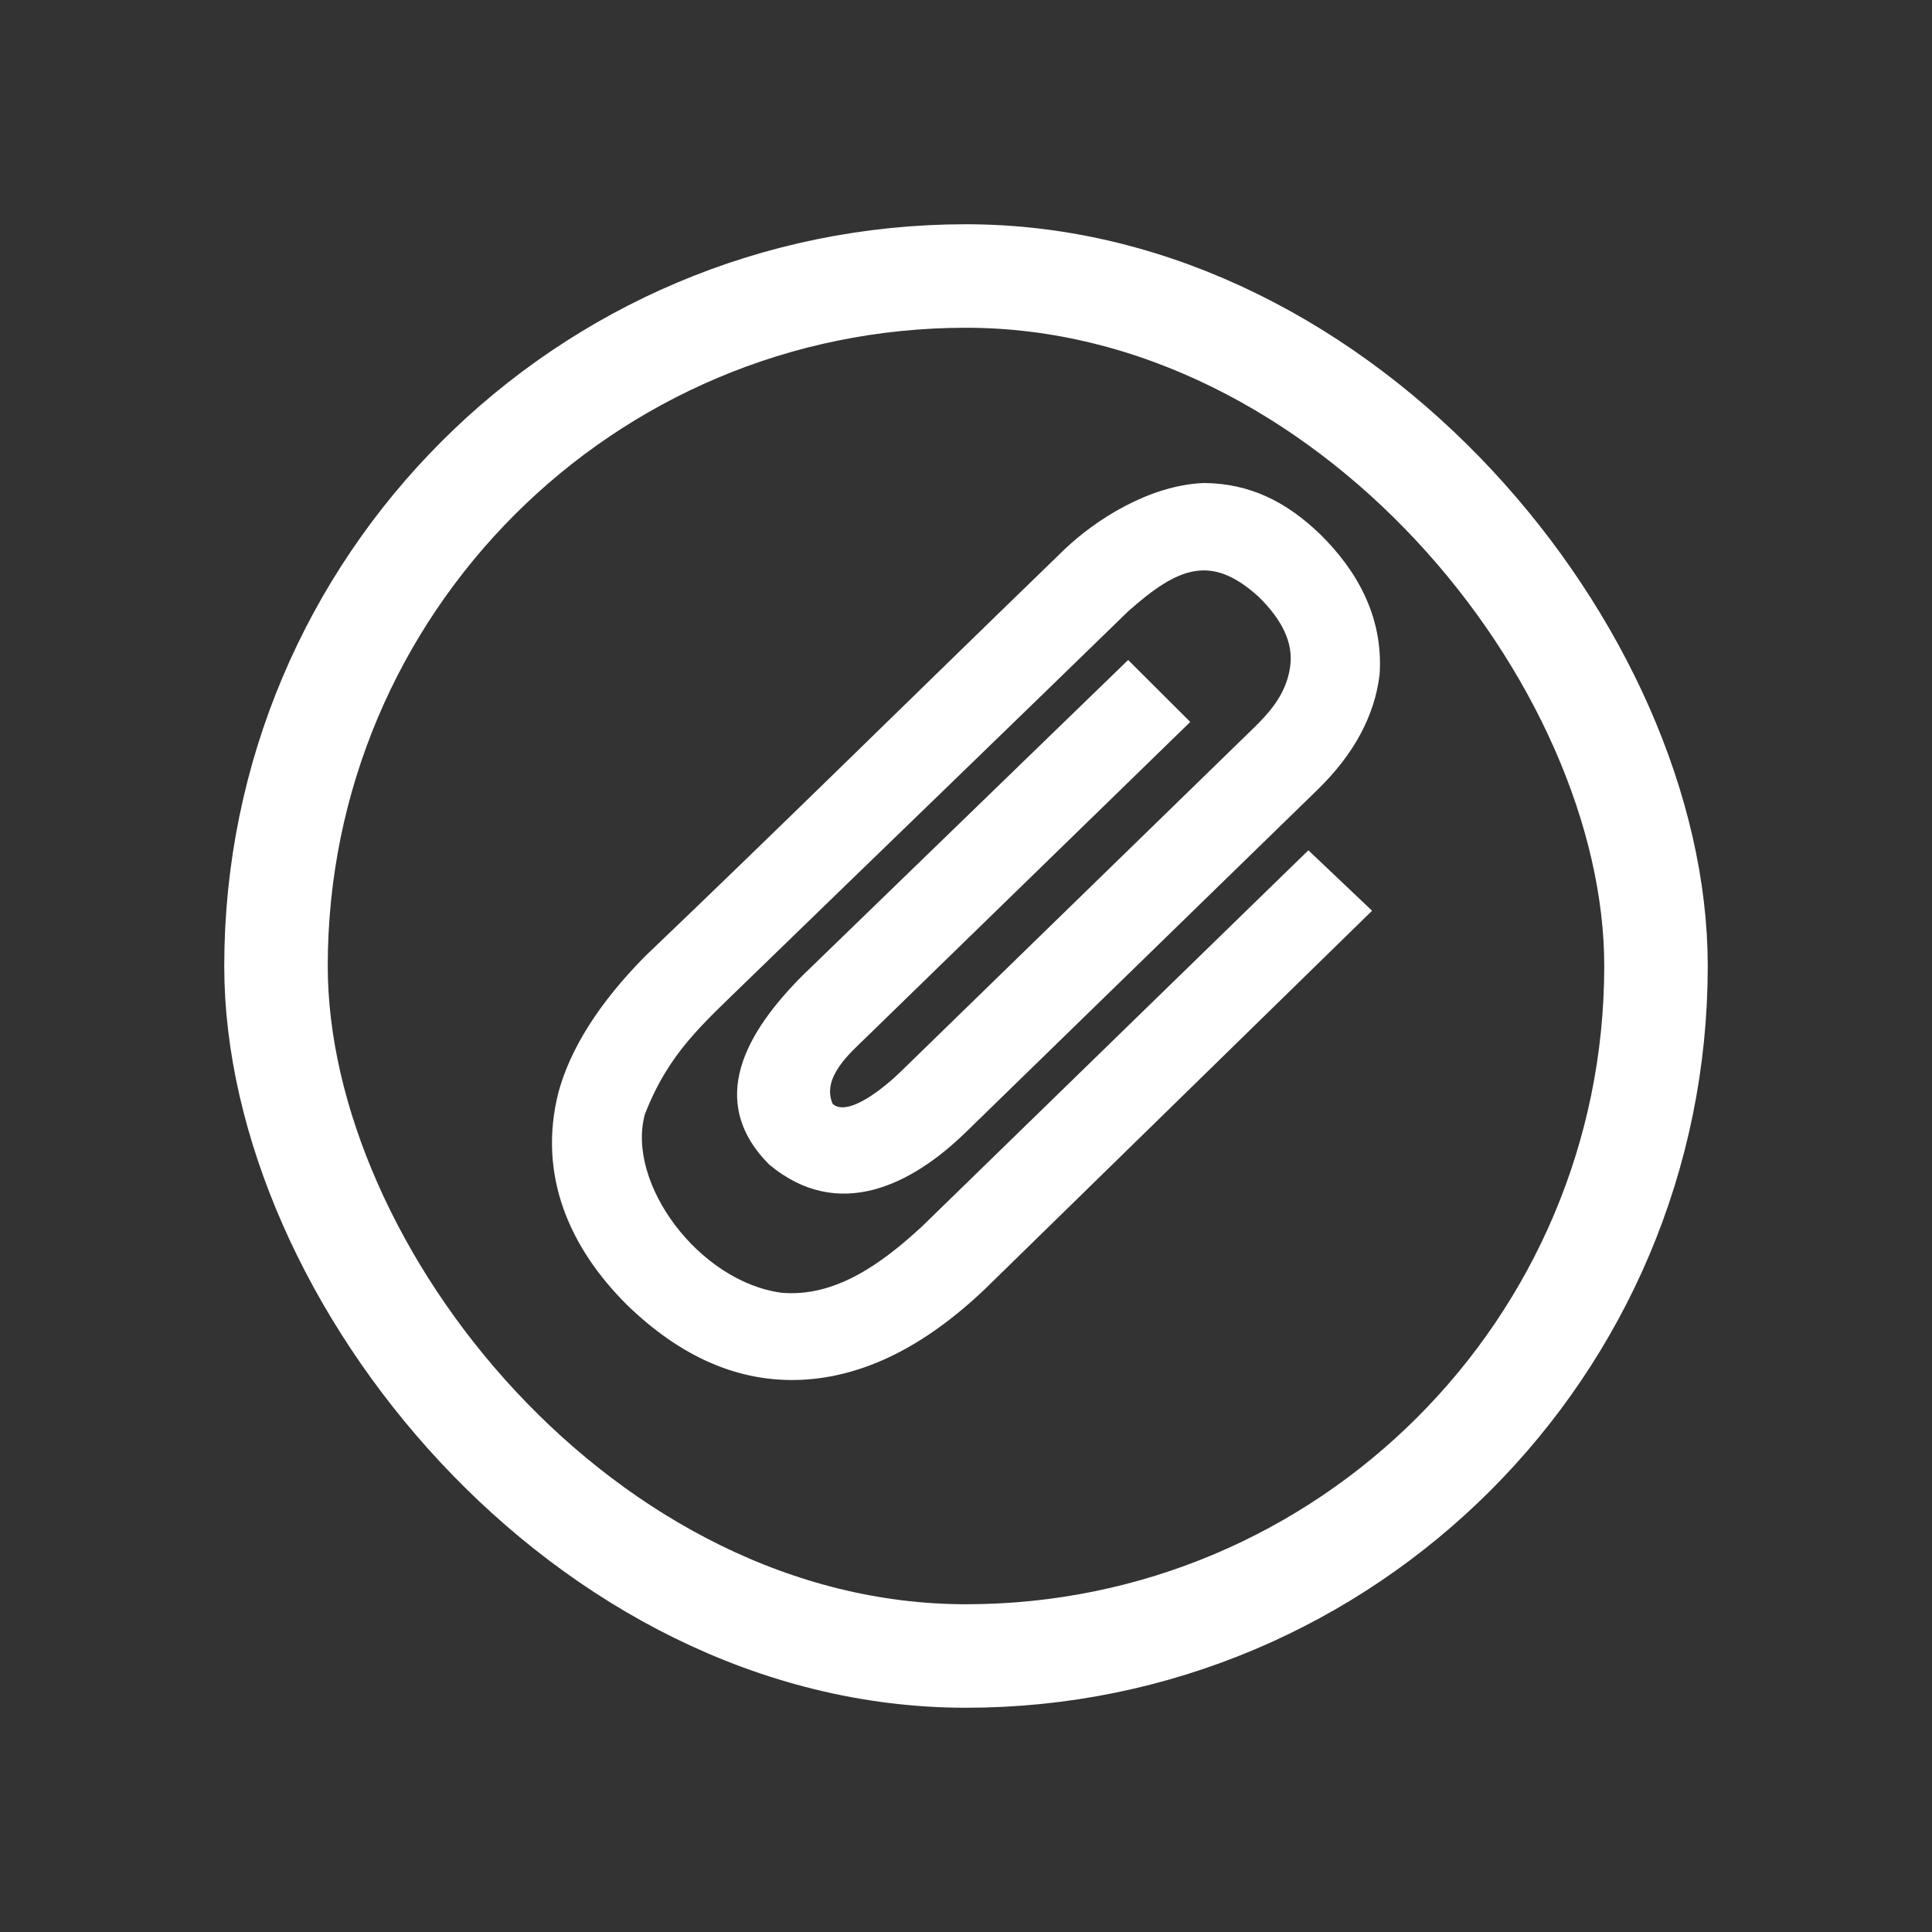 <svg width="28" height="28" viewBox="0 0 28 28" fill="none" xmlns="http://www.w3.org/2000/svg">
<rect x="0" y="0" width="28" height="28" fill="#333333" stroke="none"/>
<rect x="4" y="4" width="20" height="20" rx="10" stroke="white" stroke-width="1.5"></rect>
<path d="M15.428 7.962C13.135 10.182 11.341 11.957 9.346 13.862C8.687 14.531 8.27 15.187 8.094 15.828C7.787 17.038 8.26 18.086 9.082 18.907C9.873 19.676 10.718 20.039 11.618 19.997C12.518 19.954 13.408 19.512 14.286 18.671L19.885 13.199L18.962 12.323L13.364 17.773C12.789 18.305 12.106 18.807 11.322 18.735C10.128 18.572 9.073 17.149 9.346 16.149C9.692 15.261 10.168 14.857 10.828 14.214C12.835 12.266 14.399 10.759 16.35 8.86C17.083 8.208 17.557 8.031 18.238 8.646C18.589 8.988 18.743 9.323 18.699 9.651C18.65 10.033 18.428 10.298 18.172 10.548L13.056 15.529C12.823 15.757 12.29 16.195 12.068 15.999C11.898 15.614 12.337 15.247 12.551 15.037L17.25 10.463L16.35 9.565L11.629 14.14C10.816 14.956 10.232 15.954 11.146 16.876C12.157 17.721 13.222 17.157 13.979 16.427L19.094 11.446C19.621 10.933 19.921 10.377 19.994 9.779C20.052 8.94 19.663 8.266 19.138 7.748C18.644 7.27 18.111 7.005 17.448 7C16.65 7.031 15.866 7.542 15.428 7.962Z" fill="white"></path>
</svg>